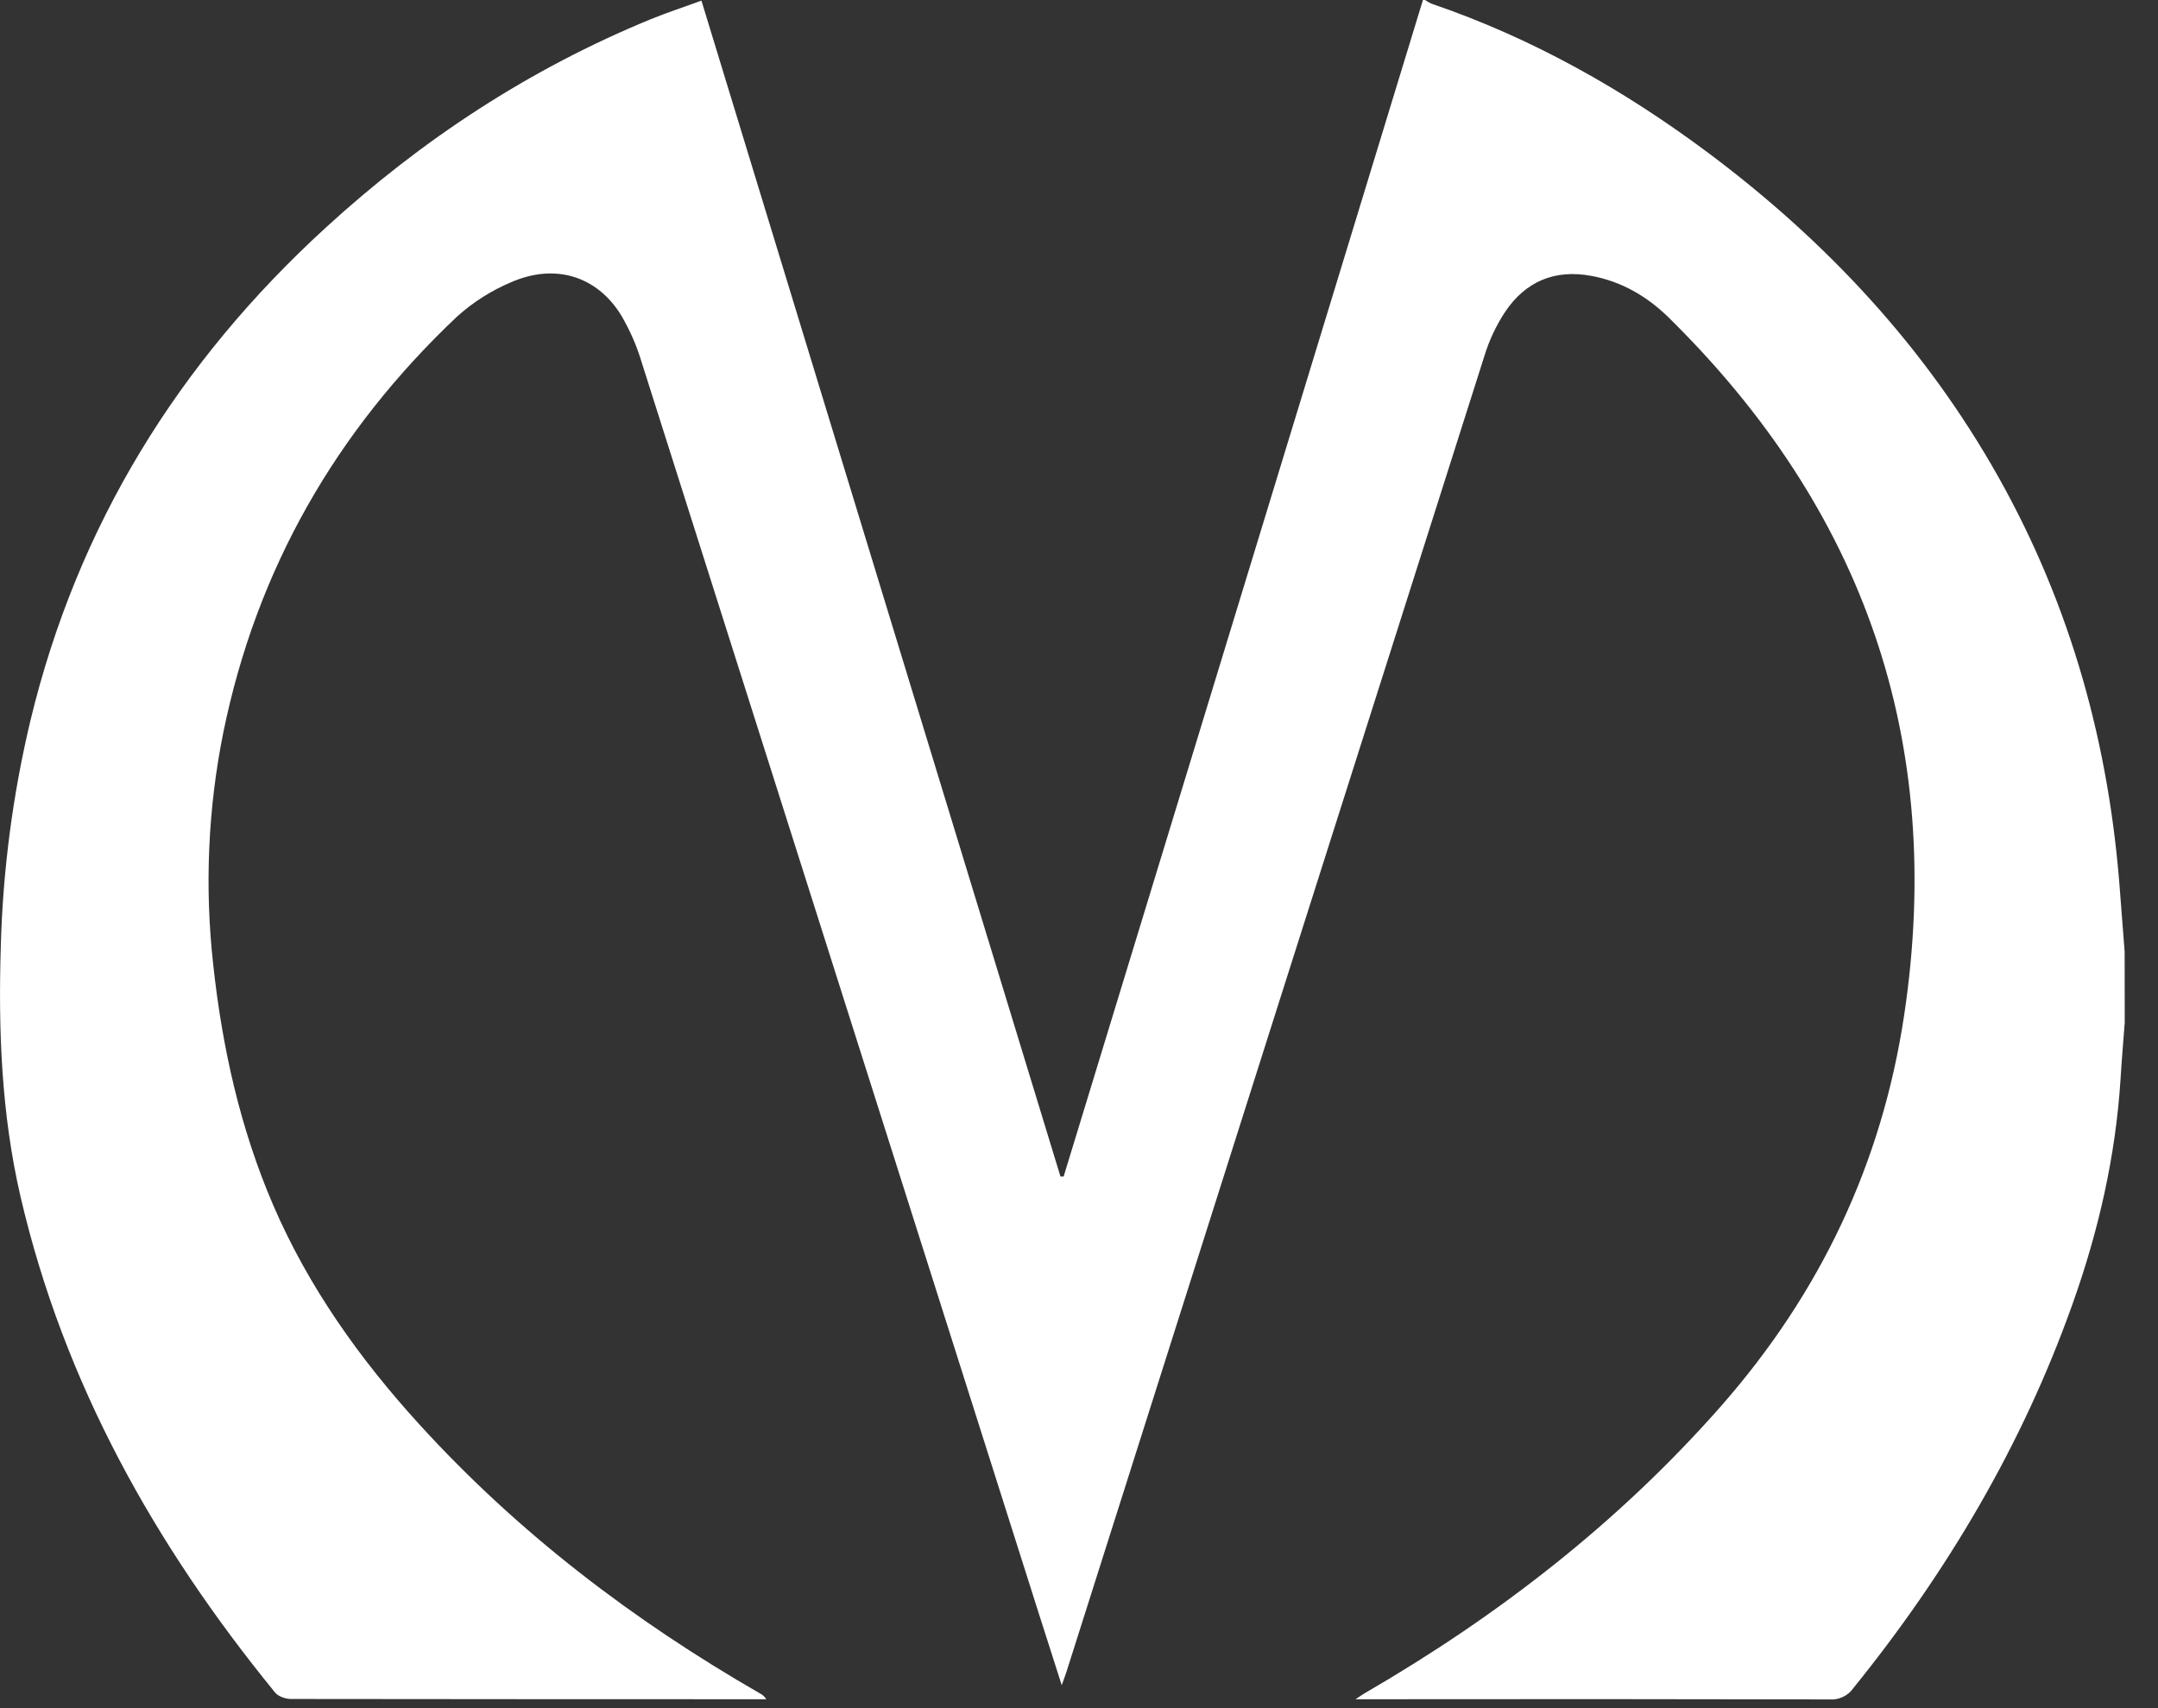 <svg width="24" height="19" viewBox="0 0 24 19" fill="none" xmlns="http://www.w3.org/2000/svg">
<rect x="0" y="0" width="24" height="19" fill="#333333" stroke="none"/>
<path d="M23.63 11.373C23.614 11.585 23.596 11.797 23.583 12.009C23.528 12.865 23.338 13.694 23.051 14.5C22.493 16.072 21.655 17.488 20.608 18.782C20.579 18.823 20.54 18.855 20.494 18.876C20.449 18.897 20.399 18.907 20.349 18.903C18.646 18.899 16.943 18.899 15.24 18.901H15.075C15.125 18.868 15.152 18.849 15.181 18.832C16.664 17.972 18.002 16.934 19.139 15.642C20.242 14.386 20.93 12.943 21.178 11.285C21.631 8.248 20.734 5.672 18.554 3.528C18.316 3.296 18.034 3.131 17.7 3.069C17.293 2.993 16.969 3.129 16.741 3.466C16.642 3.616 16.564 3.78 16.511 3.952C14.958 8.835 13.407 13.719 11.858 18.604C11.846 18.64 11.832 18.677 11.808 18.745C11.714 18.451 11.629 18.188 11.546 17.925C10.077 13.294 8.607 8.663 7.137 4.032C7.082 3.847 7.005 3.671 6.907 3.505C6.639 3.07 6.172 2.926 5.685 3.139C5.463 3.232 5.258 3.363 5.079 3.525C3.737 4.795 2.855 6.329 2.484 8.145C2.313 8.994 2.275 9.865 2.371 10.727C2.471 11.652 2.671 12.552 3.04 13.409C3.433 14.319 4 15.115 4.664 15.844C5.762 17.05 7.042 18.025 8.453 18.837C8.481 18.851 8.505 18.873 8.522 18.901H8.42C6.692 18.901 4.964 18.9 3.236 18.898C3.176 18.898 3.094 18.87 3.059 18.826C1.723 17.189 0.71 15.384 0.228 13.309C0.016 12.393 -0.02 11.46 0.009 10.523C0.032 9.678 0.142 8.839 0.338 8.017C0.861 5.846 1.983 4.032 3.624 2.531C4.695 1.55 5.893 0.765 7.239 0.213C7.42 0.139 7.605 0.079 7.801 0.007C9.136 4.381 10.468 8.741 11.794 13.087H11.829C13.161 8.724 14.493 4.362 15.825 0H15.849C15.872 0.016 15.895 0.03 15.92 0.041C17.04 0.423 18.058 0.998 19.003 1.704C20.319 2.689 21.419 3.87 22.228 5.311C23.036 6.752 23.461 8.298 23.579 9.939C23.595 10.155 23.612 10.37 23.629 10.586L23.63 11.373Z" fill="white"/>
</svg>
